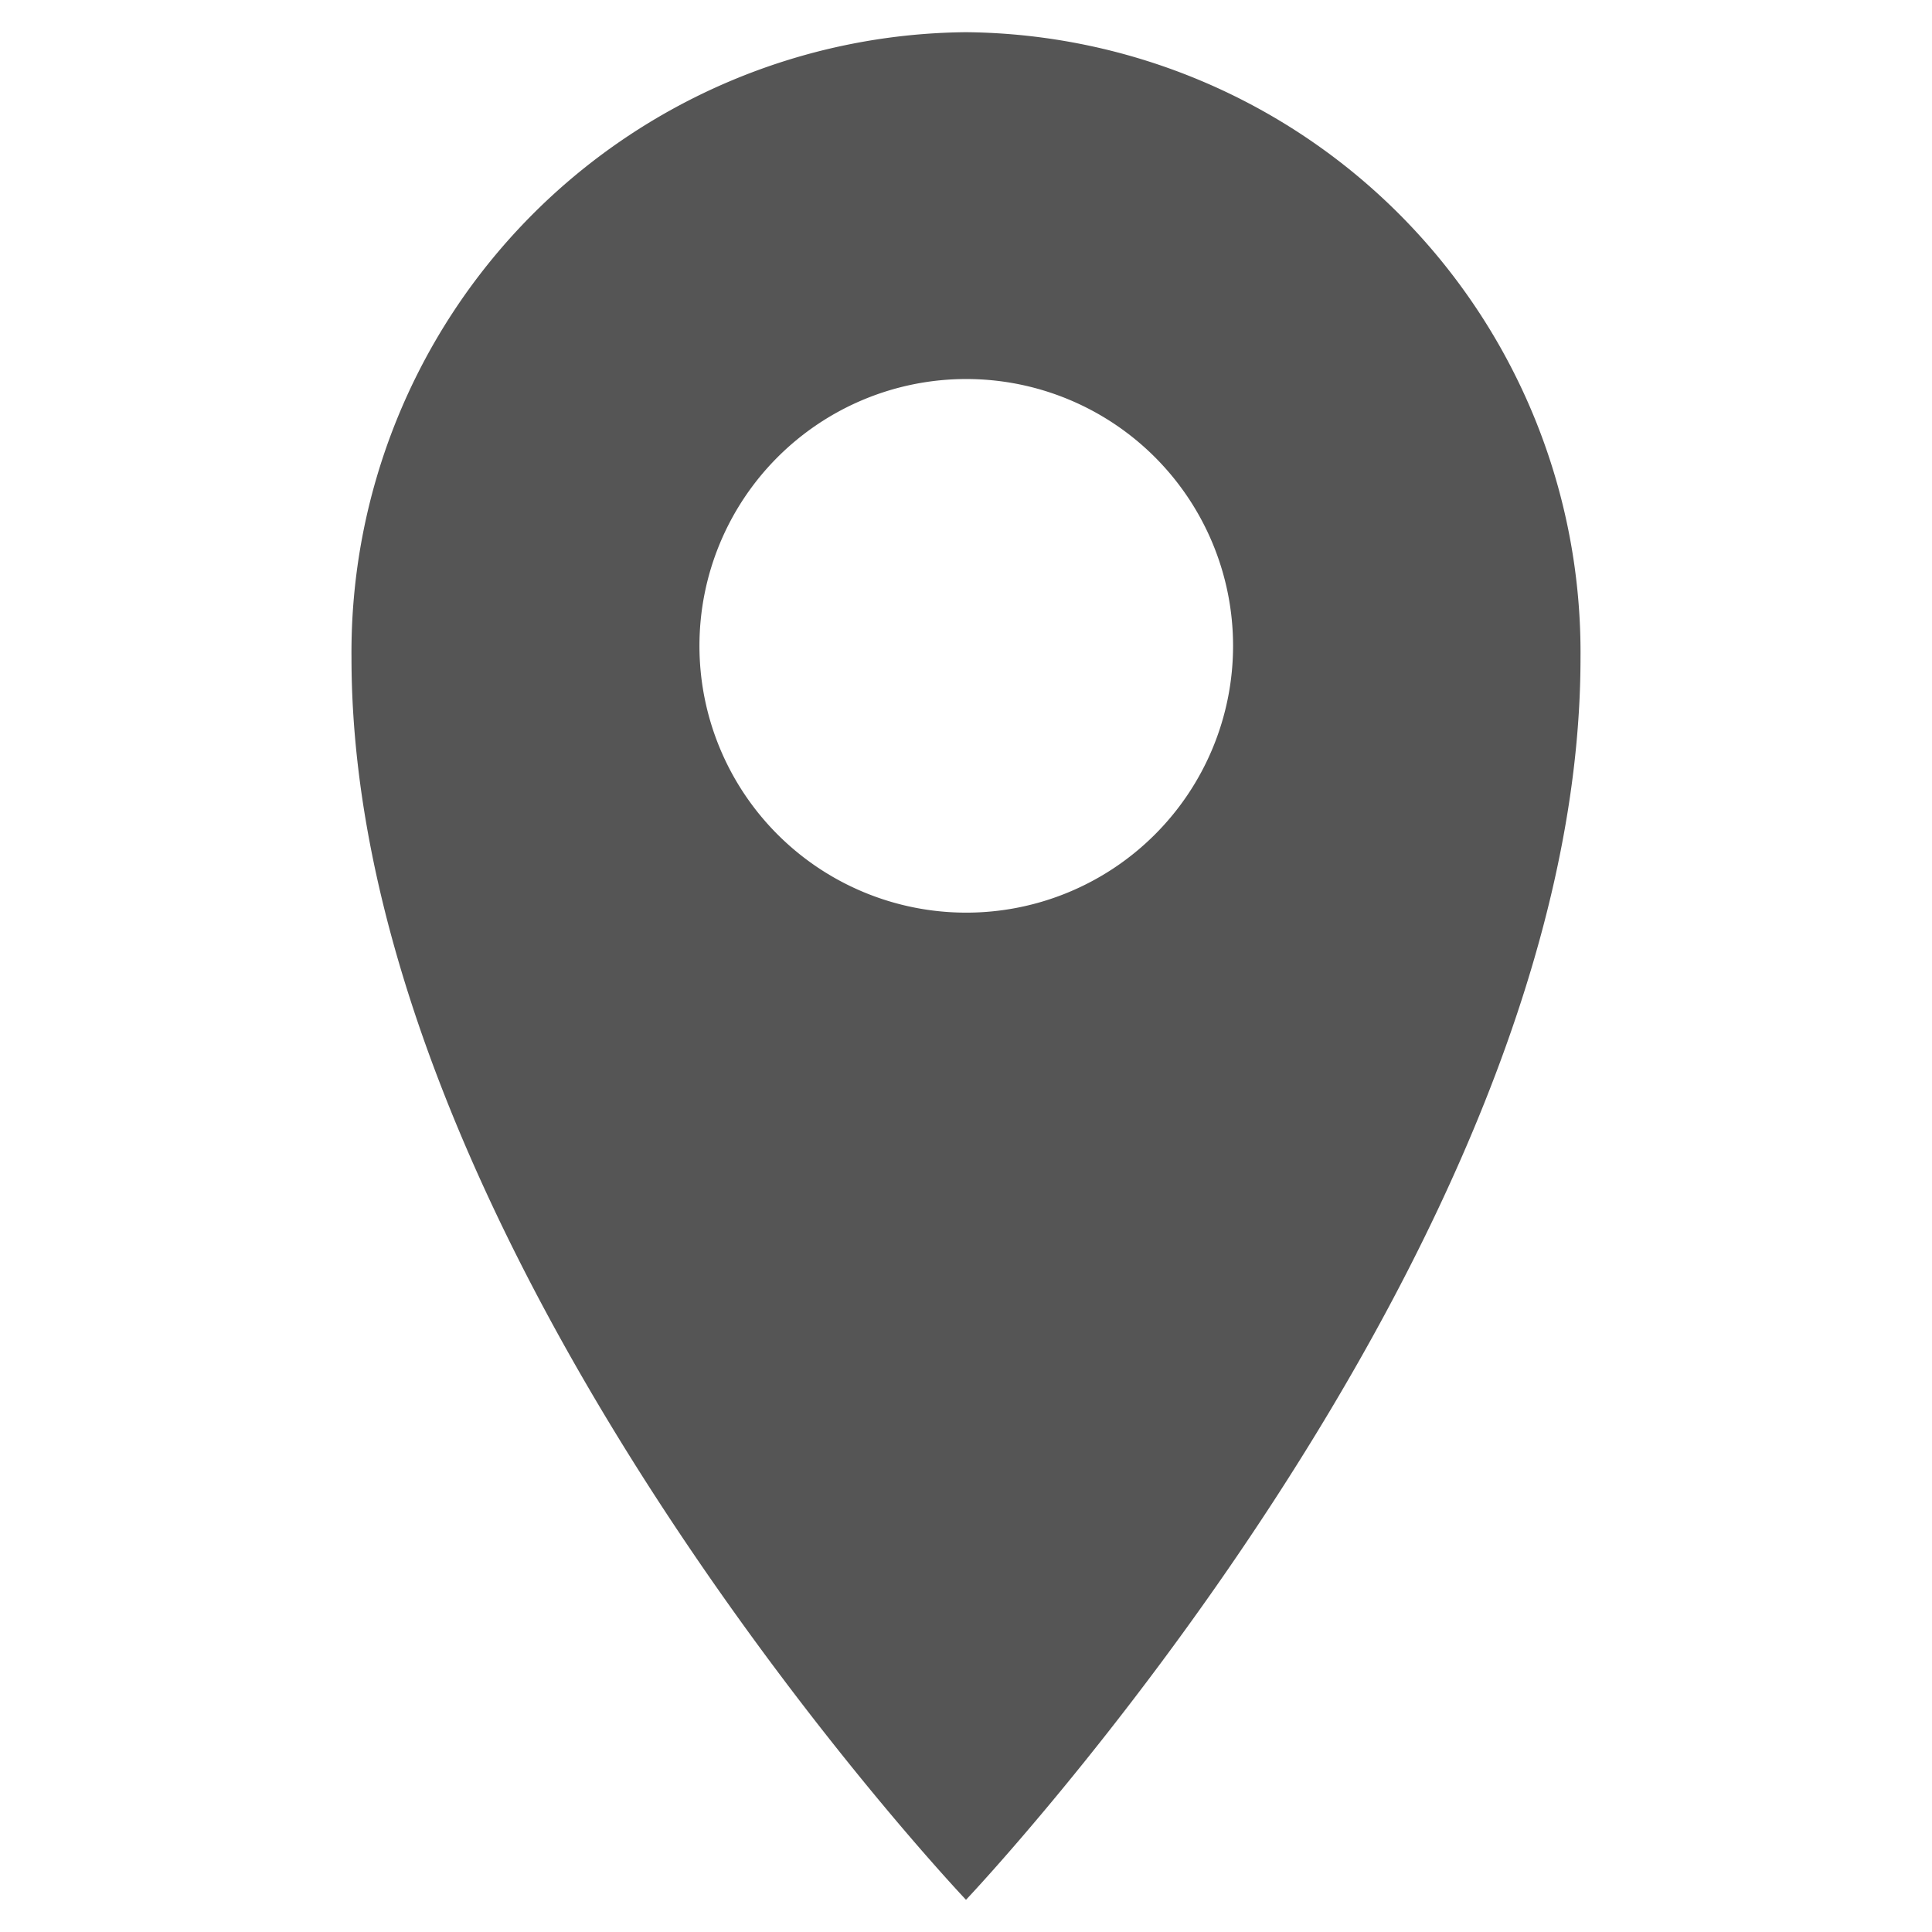 <svg id="Layer_1" data-name="Layer 1" xmlns="http://www.w3.org/2000/svg" viewBox="0 0 60 60"><defs><style>.cls-1{fill:#555;}</style></defs><path class="cls-1" d="M30,1A19.259,19.259,0,0,0,10.916,20.429C10.916,38.887,30,59,30,59S49.084,38.887,49.084,20.429A19.259,19.259,0,0,0,30,1Zm.008,27.343a8.286,8.286,0,1,1,8.286-8.286A8.286,8.286,0,0,1,30.008,28.343Z"/></svg>